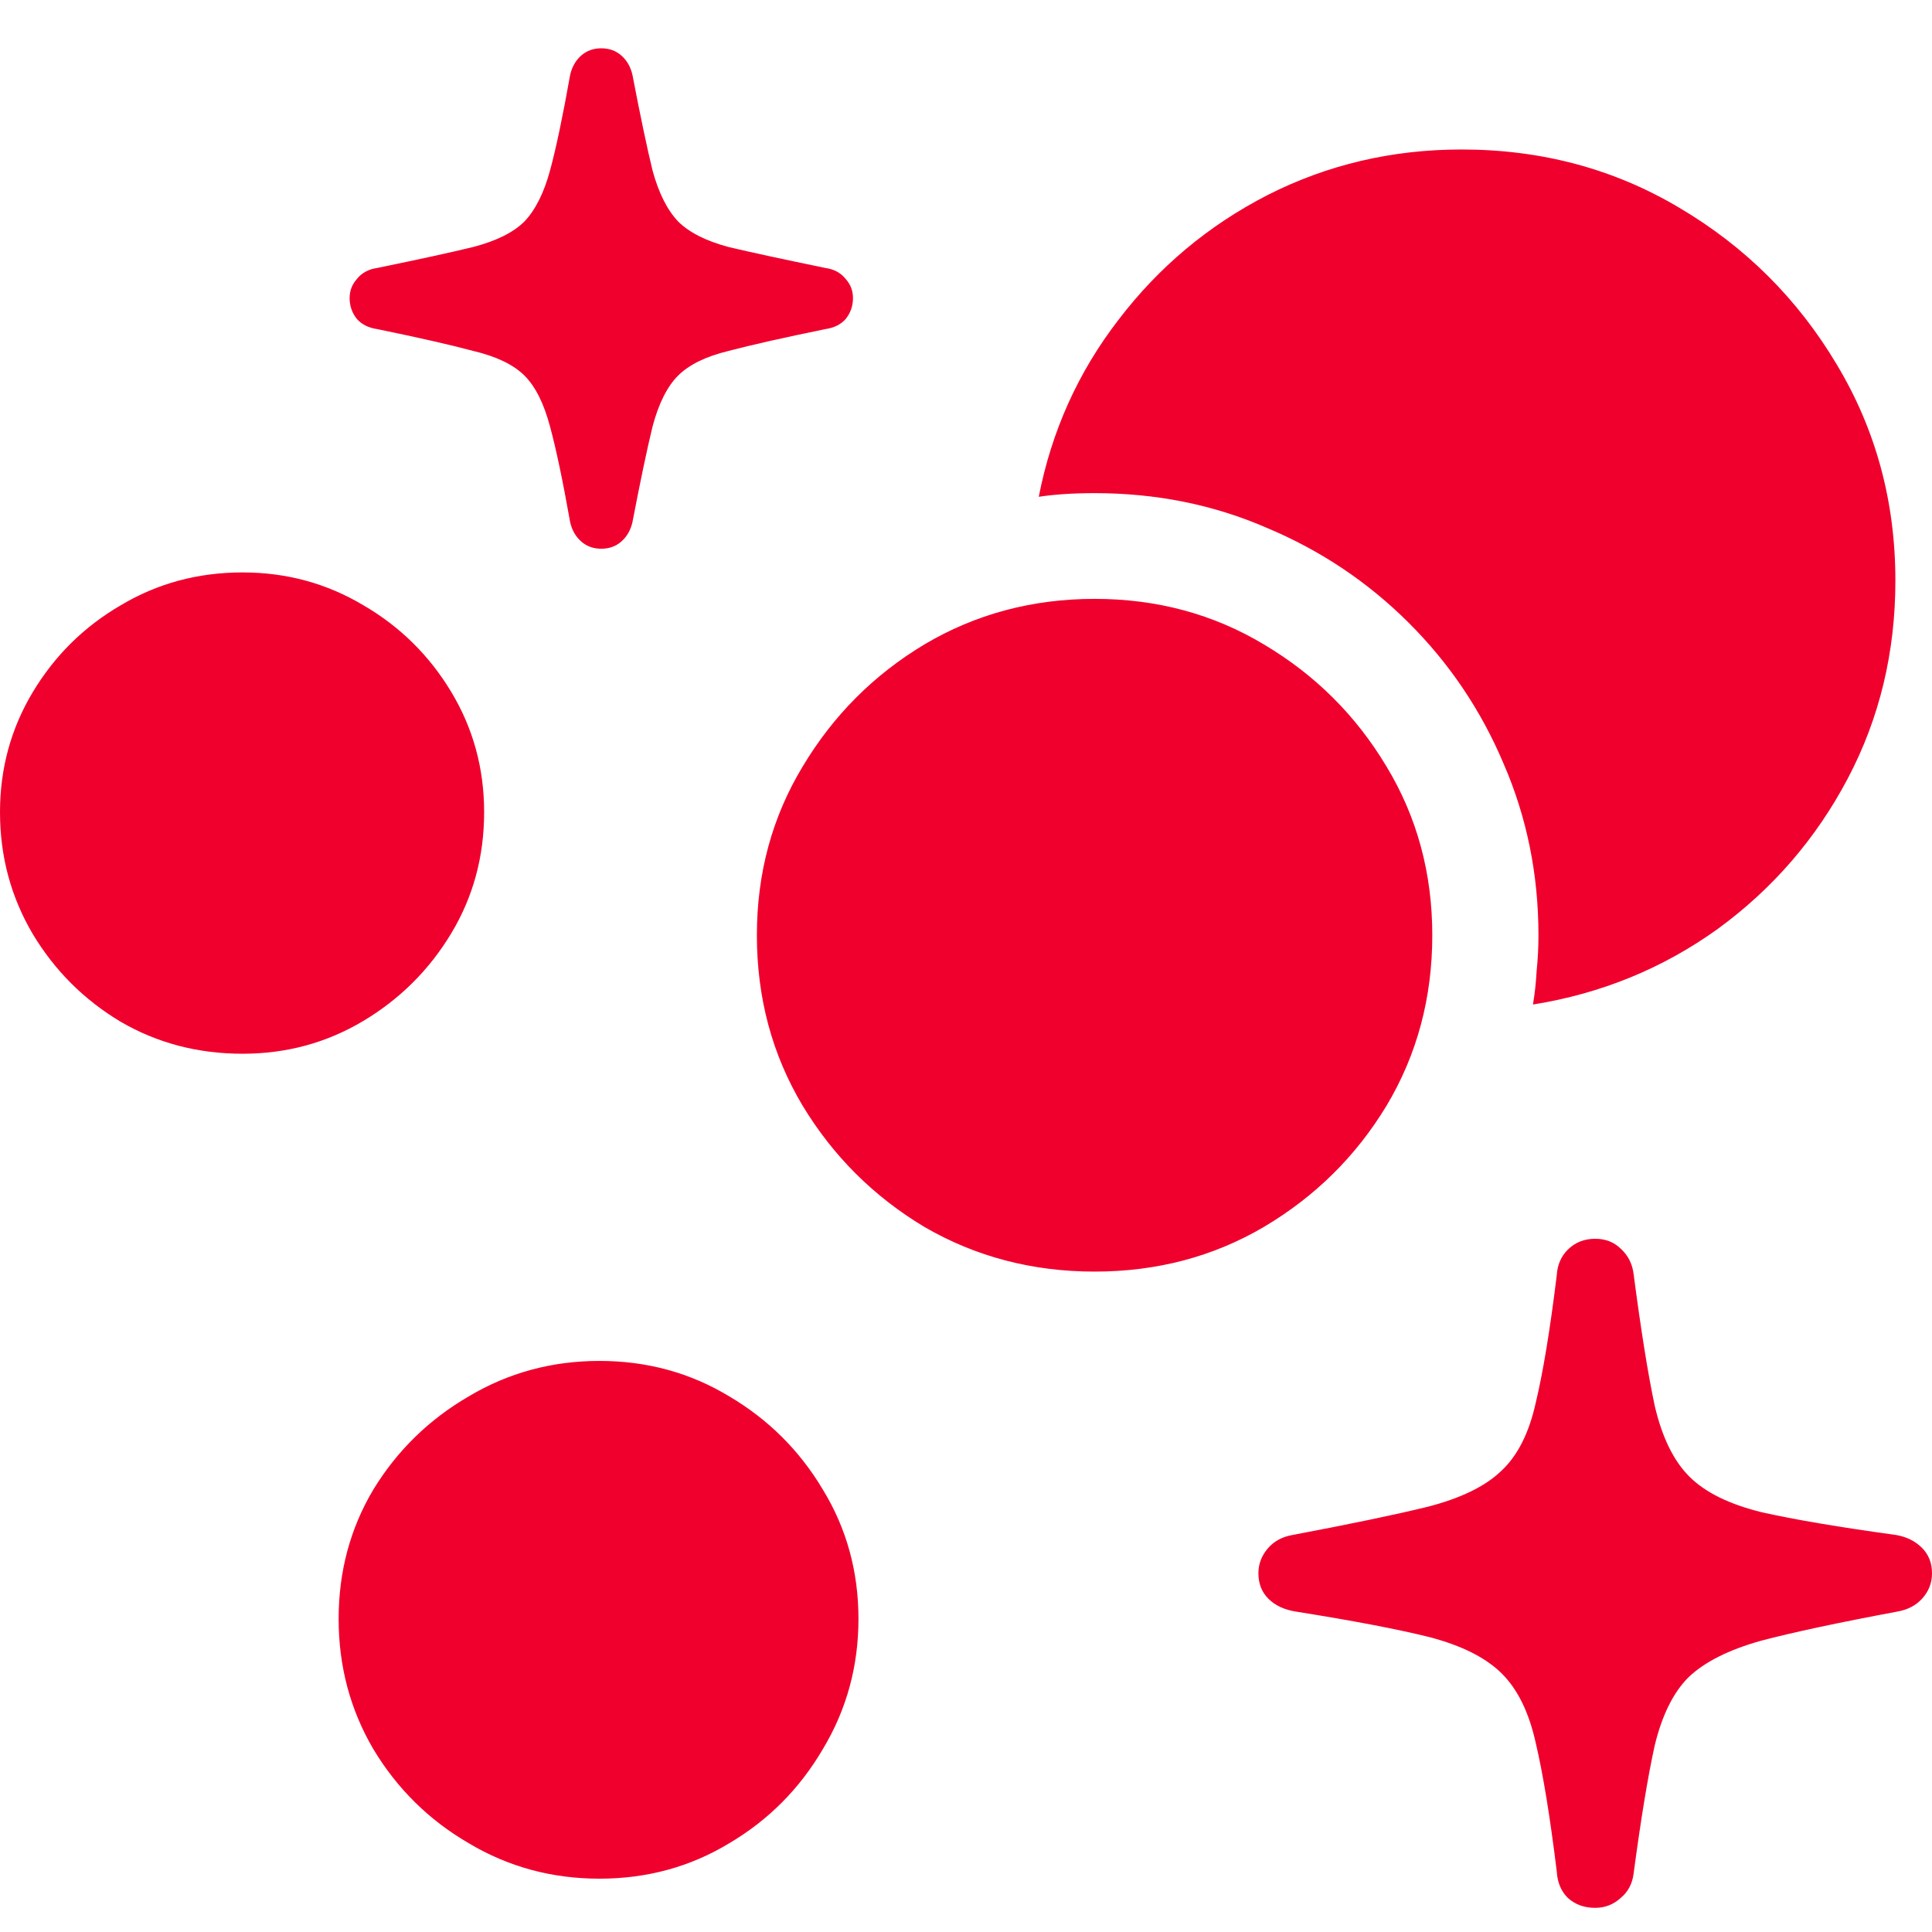<svg width="80" height="80" viewBox="0 0 80 80" fill="none" xmlns="http://www.w3.org/2000/svg">
<path d="M45.325 52.654C42.748 52.654 40.398 52.037 38.276 50.804C36.179 49.546 34.499 47.873 33.235 45.784C31.972 43.671 31.341 41.318 31.341 38.726C31.341 36.159 31.972 33.832 33.235 31.743C34.499 29.629 36.179 27.944 38.276 26.685C40.398 25.427 42.748 24.798 45.325 24.798C47.901 24.798 50.238 25.427 52.335 26.685C54.458 27.944 56.15 29.629 57.414 31.743C58.677 33.832 59.308 36.159 59.308 38.726C59.308 41.318 58.677 43.671 57.414 45.784C56.15 47.873 54.458 49.546 52.335 50.804C50.238 52.037 47.901 52.654 45.325 52.654ZM10.043 43.633C8.198 43.633 6.518 43.193 5.002 42.312C3.486 41.406 2.274 40.198 1.364 38.688C0.455 37.153 0 35.467 0 33.63C0 31.819 0.455 30.158 1.364 28.648C2.274 27.138 3.486 25.943 5.002 25.062C6.518 24.156 8.198 23.703 10.043 23.703C11.862 23.703 13.529 24.156 15.045 25.062C16.561 25.943 17.774 27.138 18.683 28.648C19.593 30.158 20.047 31.819 20.047 33.63C20.047 35.467 19.593 37.141 18.683 38.651C17.774 40.16 16.561 41.368 15.045 42.274C13.529 43.18 11.862 43.633 10.043 43.633ZM24.822 77.792C22.852 77.792 21.045 77.302 19.403 76.32C17.761 75.364 16.447 74.068 15.462 72.432C14.502 70.797 14.022 68.998 14.022 67.035C14.022 65.072 14.502 63.285 15.462 61.675C16.447 60.065 17.761 58.781 19.403 57.825C21.045 56.844 22.852 56.353 24.822 56.353C26.793 56.353 28.587 56.844 30.204 57.825C31.821 58.781 33.109 60.065 34.069 61.675C35.054 63.285 35.547 65.072 35.547 67.035C35.547 68.998 35.054 70.797 34.069 72.432C33.109 74.068 31.821 75.364 30.204 76.32C28.587 77.302 26.793 77.792 24.822 77.792ZM66.054 79C65.599 79 65.22 78.862 64.917 78.585C64.639 78.308 64.488 77.943 64.462 77.49C64.184 75.225 63.894 73.451 63.591 72.168C63.313 70.91 62.845 69.954 62.188 69.299C61.532 68.645 60.534 68.142 59.195 67.79C57.881 67.463 56.037 67.11 53.662 66.733C53.182 66.657 52.803 66.481 52.525 66.204C52.247 65.928 52.108 65.575 52.108 65.147C52.108 64.77 52.234 64.43 52.487 64.128C52.74 63.827 53.081 63.638 53.51 63.562C55.91 63.109 57.78 62.719 59.119 62.392C60.483 62.04 61.494 61.549 62.151 60.92C62.833 60.291 63.313 59.347 63.591 58.089C63.894 56.831 64.184 55.07 64.462 52.805C64.488 52.377 64.639 52.025 64.917 51.748C65.22 51.446 65.599 51.295 66.054 51.295C66.484 51.295 66.837 51.434 67.115 51.71C67.418 51.987 67.595 52.339 67.646 52.767C67.949 55.082 68.239 56.894 68.517 58.203C68.82 59.511 69.3 60.492 69.957 61.147C70.614 61.801 71.612 62.291 72.951 62.619C74.29 62.921 76.147 63.235 78.522 63.562C78.951 63.638 79.305 63.814 79.583 64.091C79.861 64.368 80 64.72 80 65.147C80 65.55 79.861 65.903 79.583 66.204C79.331 66.481 78.989 66.657 78.56 66.733C76.135 67.186 74.252 67.588 72.913 67.941C71.574 68.318 70.576 68.821 69.919 69.451C69.288 70.08 68.82 71.023 68.517 72.281C68.239 73.54 67.949 75.301 67.646 77.566C67.595 77.993 67.418 78.333 67.115 78.585C66.812 78.862 66.458 79 66.054 79ZM24.898 22.722C24.57 22.722 24.292 22.621 24.064 22.42C23.837 22.219 23.686 21.955 23.61 21.628C23.306 19.916 23.029 18.595 22.776 17.664C22.523 16.708 22.17 16.003 21.715 15.55C21.26 15.098 20.553 14.758 19.593 14.531C18.658 14.28 17.331 13.978 15.614 13.626C15.26 13.575 14.982 13.437 14.78 13.21C14.578 12.959 14.477 12.669 14.477 12.342C14.477 12.04 14.578 11.776 14.78 11.55C14.982 11.298 15.26 11.147 15.614 11.097C17.331 10.744 18.658 10.455 19.593 10.228C20.553 9.977 21.26 9.625 21.715 9.172C22.17 8.693 22.523 7.989 22.776 7.058C23.029 6.127 23.306 4.806 23.61 3.095C23.686 2.767 23.837 2.503 24.064 2.302C24.292 2.101 24.57 2 24.898 2C25.227 2 25.505 2.101 25.732 2.302C25.959 2.503 26.111 2.767 26.187 3.095C26.515 4.806 26.793 6.127 27.02 7.058C27.273 7.989 27.627 8.693 28.081 9.172C28.536 9.625 29.231 9.977 30.166 10.228C31.126 10.455 32.465 10.744 34.183 11.097C34.537 11.147 34.815 11.298 35.017 11.55C35.219 11.776 35.32 12.04 35.32 12.342C35.32 12.669 35.219 12.959 35.017 13.21C34.815 13.437 34.537 13.575 34.183 13.626C32.465 13.978 31.126 14.28 30.166 14.531C29.231 14.758 28.536 15.098 28.081 15.55C27.627 16.003 27.273 16.708 27.02 17.664C26.793 18.595 26.515 19.916 26.187 21.628C26.111 21.955 25.959 22.219 25.732 22.42C25.505 22.621 25.227 22.722 24.898 22.722ZM78.484 24.043C78.484 27.012 77.827 29.743 76.513 32.234C75.2 34.725 73.406 36.801 71.132 38.462C68.858 40.097 66.307 41.142 63.477 41.595C63.553 41.142 63.603 40.676 63.629 40.198C63.679 39.72 63.704 39.229 63.704 38.726C63.704 36.21 63.224 33.844 62.264 31.63C61.33 29.416 60.016 27.465 58.323 25.779C56.63 24.093 54.672 22.785 52.449 21.854C50.251 20.898 47.876 20.42 45.325 20.42C44.44 20.42 43.67 20.47 43.013 20.571C43.543 17.853 44.642 15.412 46.31 13.248C47.977 11.059 50.036 9.335 52.487 8.077C54.963 6.819 57.641 6.19 60.521 6.19C63.831 6.19 66.837 6.995 69.54 8.605C72.269 10.216 74.442 12.38 76.059 15.098C77.676 17.79 78.484 20.772 78.484 24.043Z" fill="#F0002D"/>
</svg>
